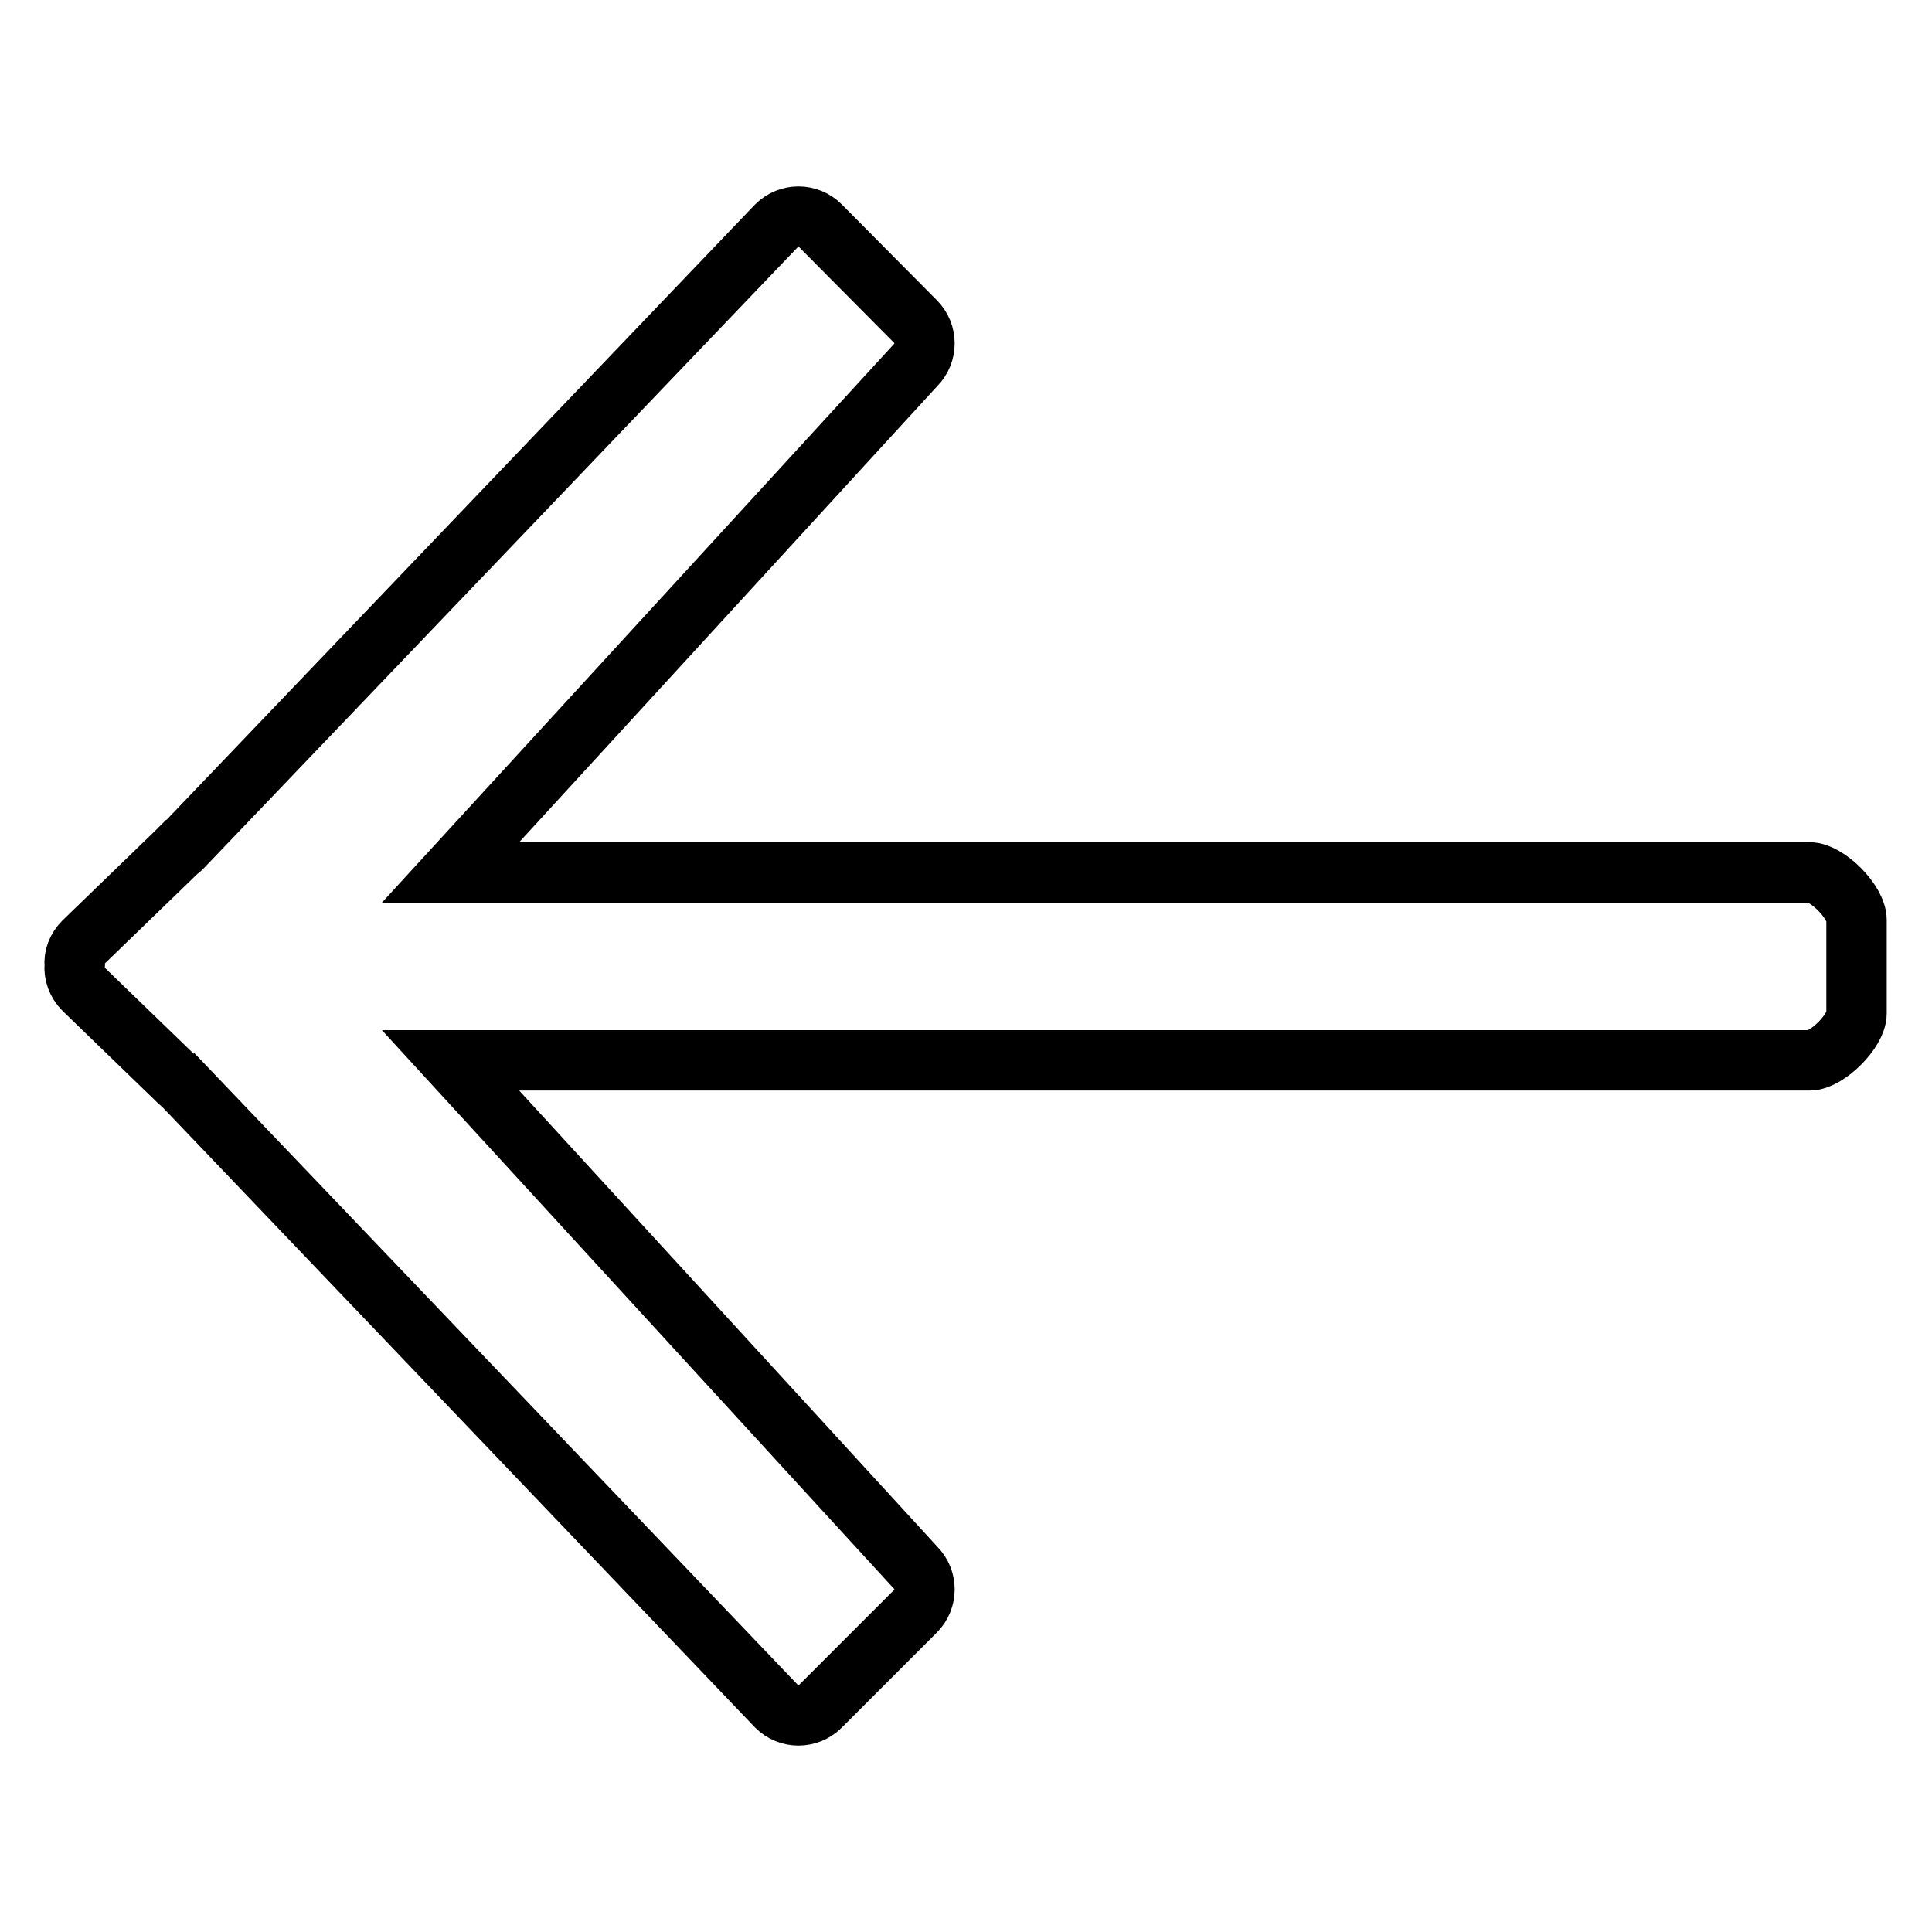 <?xml version="1.0" encoding="utf-8"?>
<!-- Svg Vector Icons : http://www.onlinewebfonts.com/icon -->
<!DOCTYPE svg PUBLIC "-//W3C//DTD SVG 1.1//EN" "http://www.w3.org/Graphics/SVG/1.1/DTD/svg11.dtd">
<svg version="1.1" xmlns="http://www.w3.org/2000/svg" xmlns:xlink="http://www.w3.org/1999/xlink" x="0px" y="0px" viewBox="0 0 256 256" enable-background="new 0 0 256 256" xml:space="preserve">
<g> <path stroke-width="8" fill-opacity="0" stroke="#000000"  d="M239.8,115.6H59.7l61.6-67.2c1.6-1.6,1.6-4.2,0-5.8l-12.6-12.7c-1.6-1.6-4.2-1.6-5.8,0L24,112.4 c-0.1,0.1-0.2,0.2-0.3,0.2l-0.4,0.4l-12.2,11.8c-0.9,0.9-1.3,2-1.2,3.1c-0.1,1.1,0.3,2.3,1.2,3.2l12.2,11.8l0.4,0.4 c0.1,0.1,0.2,0.2,0.3,0.2l78.9,82.6c1.6,1.6,4.2,1.6,5.8,0l12.6-12.6c1.6-1.6,1.6-4.2,0-5.8l-61.6-67.2h180.1 c2.3,0,6.2-3.9,6.2-6.2v-12.4C246,119.5,242.1,115.6,239.8,115.6z"/></g>
</svg>